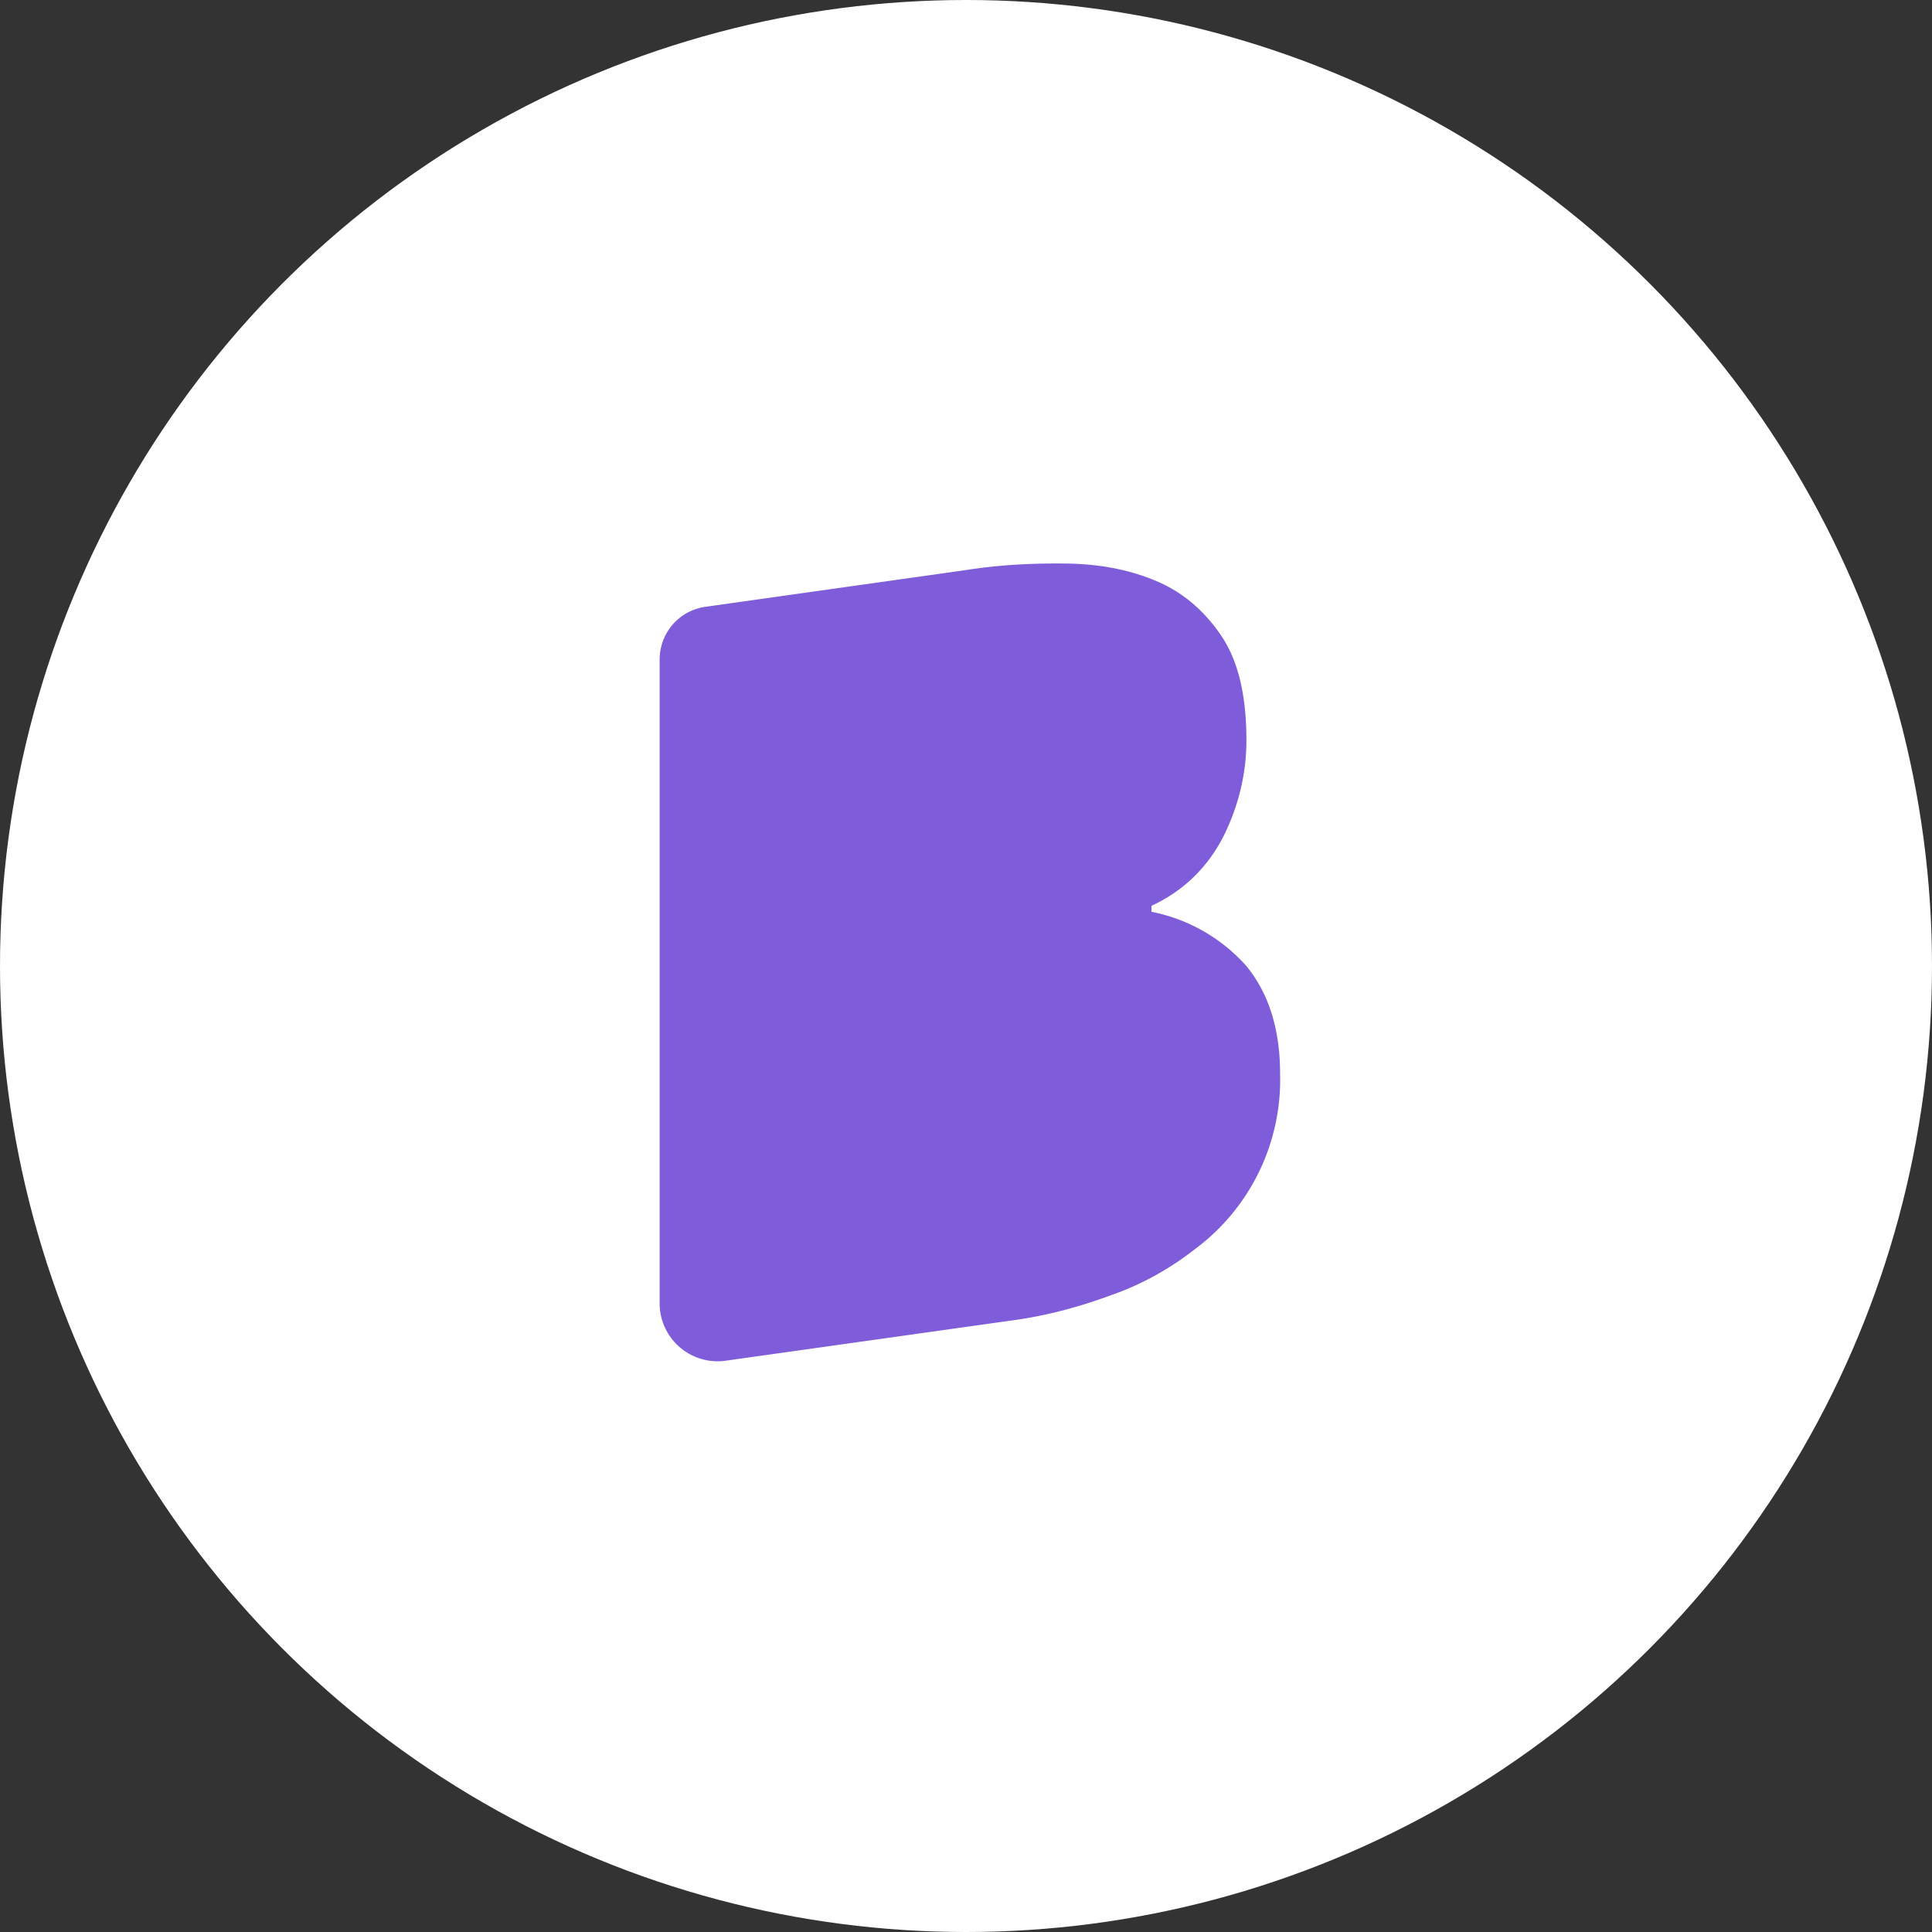 <?xml version="1.0" encoding="UTF-8"?><svg width="35" height="35" xmlns="http://www.w3.org/2000/svg"><rect width="100%" height="100%" fill="#333333" stroke="none"/><!--Generator: Sketch 61 (89581) - https://sketch.com--><title>Group 9</title><desc>Created with Sketch.</desc><g fill="none" fill-rule="evenodd"><circle fill="#FFF" cx="17.5" cy="17.5" r="17.5"/><path d="M20.87 16.52a3.1 3.1 0 011.7.97c.4.48.62 1.13.62 1.96a3.82 3.82 0 01-1.53 3.17c-.46.36-.97.65-1.55.85-.57.21-1.14.36-1.7.44l-5.26.74a1.05 1.05 0 01-1.2-1.02V11.95c0-.49.36-.9.85-.96l4.68-.66c.63-.1 1.25-.13 1.87-.12.6.01 1.15.12 1.63.33.48.21.86.55 1.16 1 .3.46.44 1.08.44 1.87 0 .6-.14 1.19-.42 1.75-.29.56-.72.98-1.3 1.25v.11z" fill="#7F5CD9"/></g></svg>